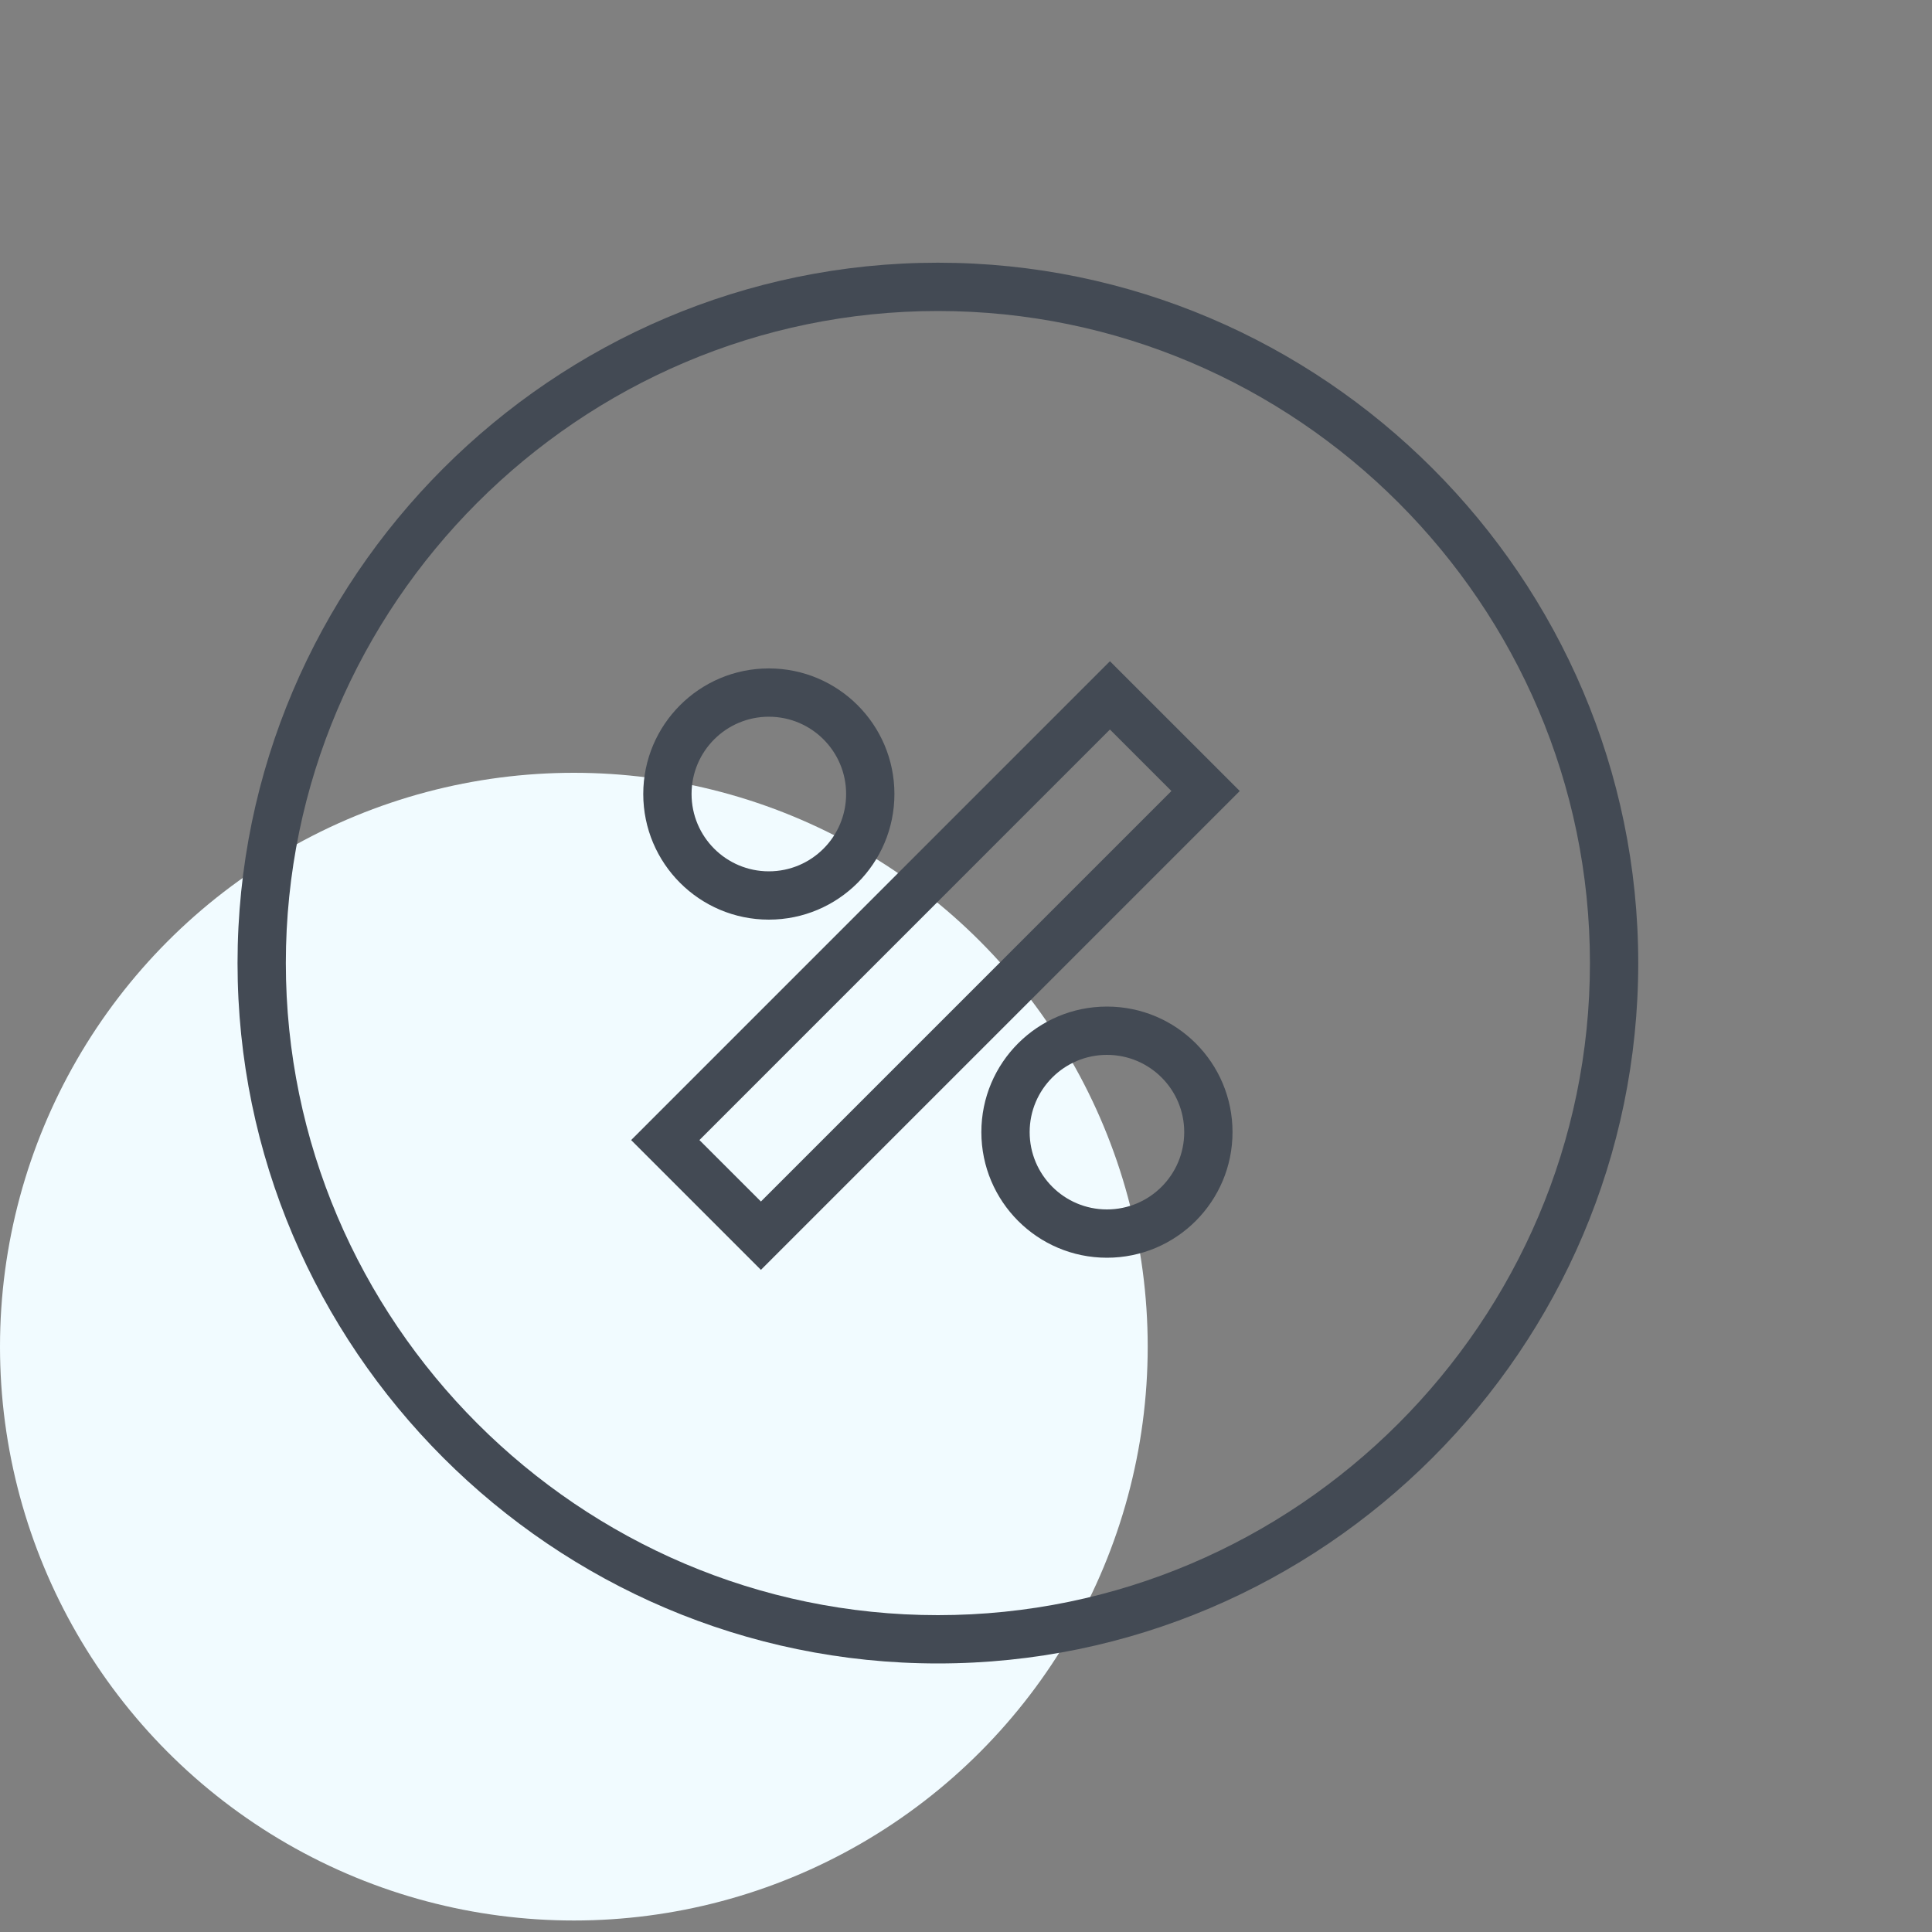 <?xml version="1.0" encoding="utf-8"?>
<svg xmlns="http://www.w3.org/2000/svg" fill="none" height="40" viewBox="0 0 40 40" width="40">
<rect x="0" y="0" width="40" height="40" fill="#808080" stroke="none"/>
<circle cx="11.881" cy="27.881" fill="#F1FBFF" r="11.881"/>
<path clip-rule="evenodd" d="M4.918 19.939C4.918 11.963 11.442 5.439 19.418 5.439C27.394 5.439 33.918 11.963 33.918 19.939C33.918 27.916 27.394 34.44 19.418 34.44C11.442 34.44 4.918 27.916 4.918 19.939ZM19.418 6.439C11.994 6.439 5.918 12.516 5.918 19.939C5.918 27.363 11.994 33.44 19.418 33.44C26.842 33.44 32.918 27.363 32.918 19.939C32.918 12.516 26.842 6.439 19.418 6.439ZM22.98 13.69L25.668 16.377L15.754 26.291L13.067 23.604L22.98 13.69ZM15.918 14.839C15.034 14.839 14.318 15.556 14.318 16.439C14.318 17.323 15.034 18.04 15.918 18.04C16.802 18.04 17.518 17.323 17.518 16.439C17.518 15.556 16.802 14.839 15.918 14.839ZM13.318 16.439C13.318 15.004 14.482 13.839 15.918 13.839C17.354 13.839 18.518 15.004 18.518 16.439C18.518 17.875 17.354 19.04 15.918 19.04C14.482 19.04 13.318 17.875 13.318 16.439ZM14.481 23.604L15.754 24.876L24.253 16.377L22.98 15.104L14.481 23.604ZM22.918 21.84C22.034 21.84 21.318 22.556 21.318 23.439C21.318 24.323 22.034 25.04 22.918 25.04C23.802 25.04 24.518 24.323 24.518 23.439C24.518 22.556 23.802 21.84 22.918 21.84ZM20.318 23.439C20.318 22.003 21.482 20.84 22.918 20.84C24.354 20.84 25.518 22.003 25.518 23.439C25.518 24.875 24.354 26.04 22.918 26.04C21.482 26.04 20.318 24.875 20.318 23.439Z" fill="#434A54" fill-rule="evenodd"/>
</svg>
